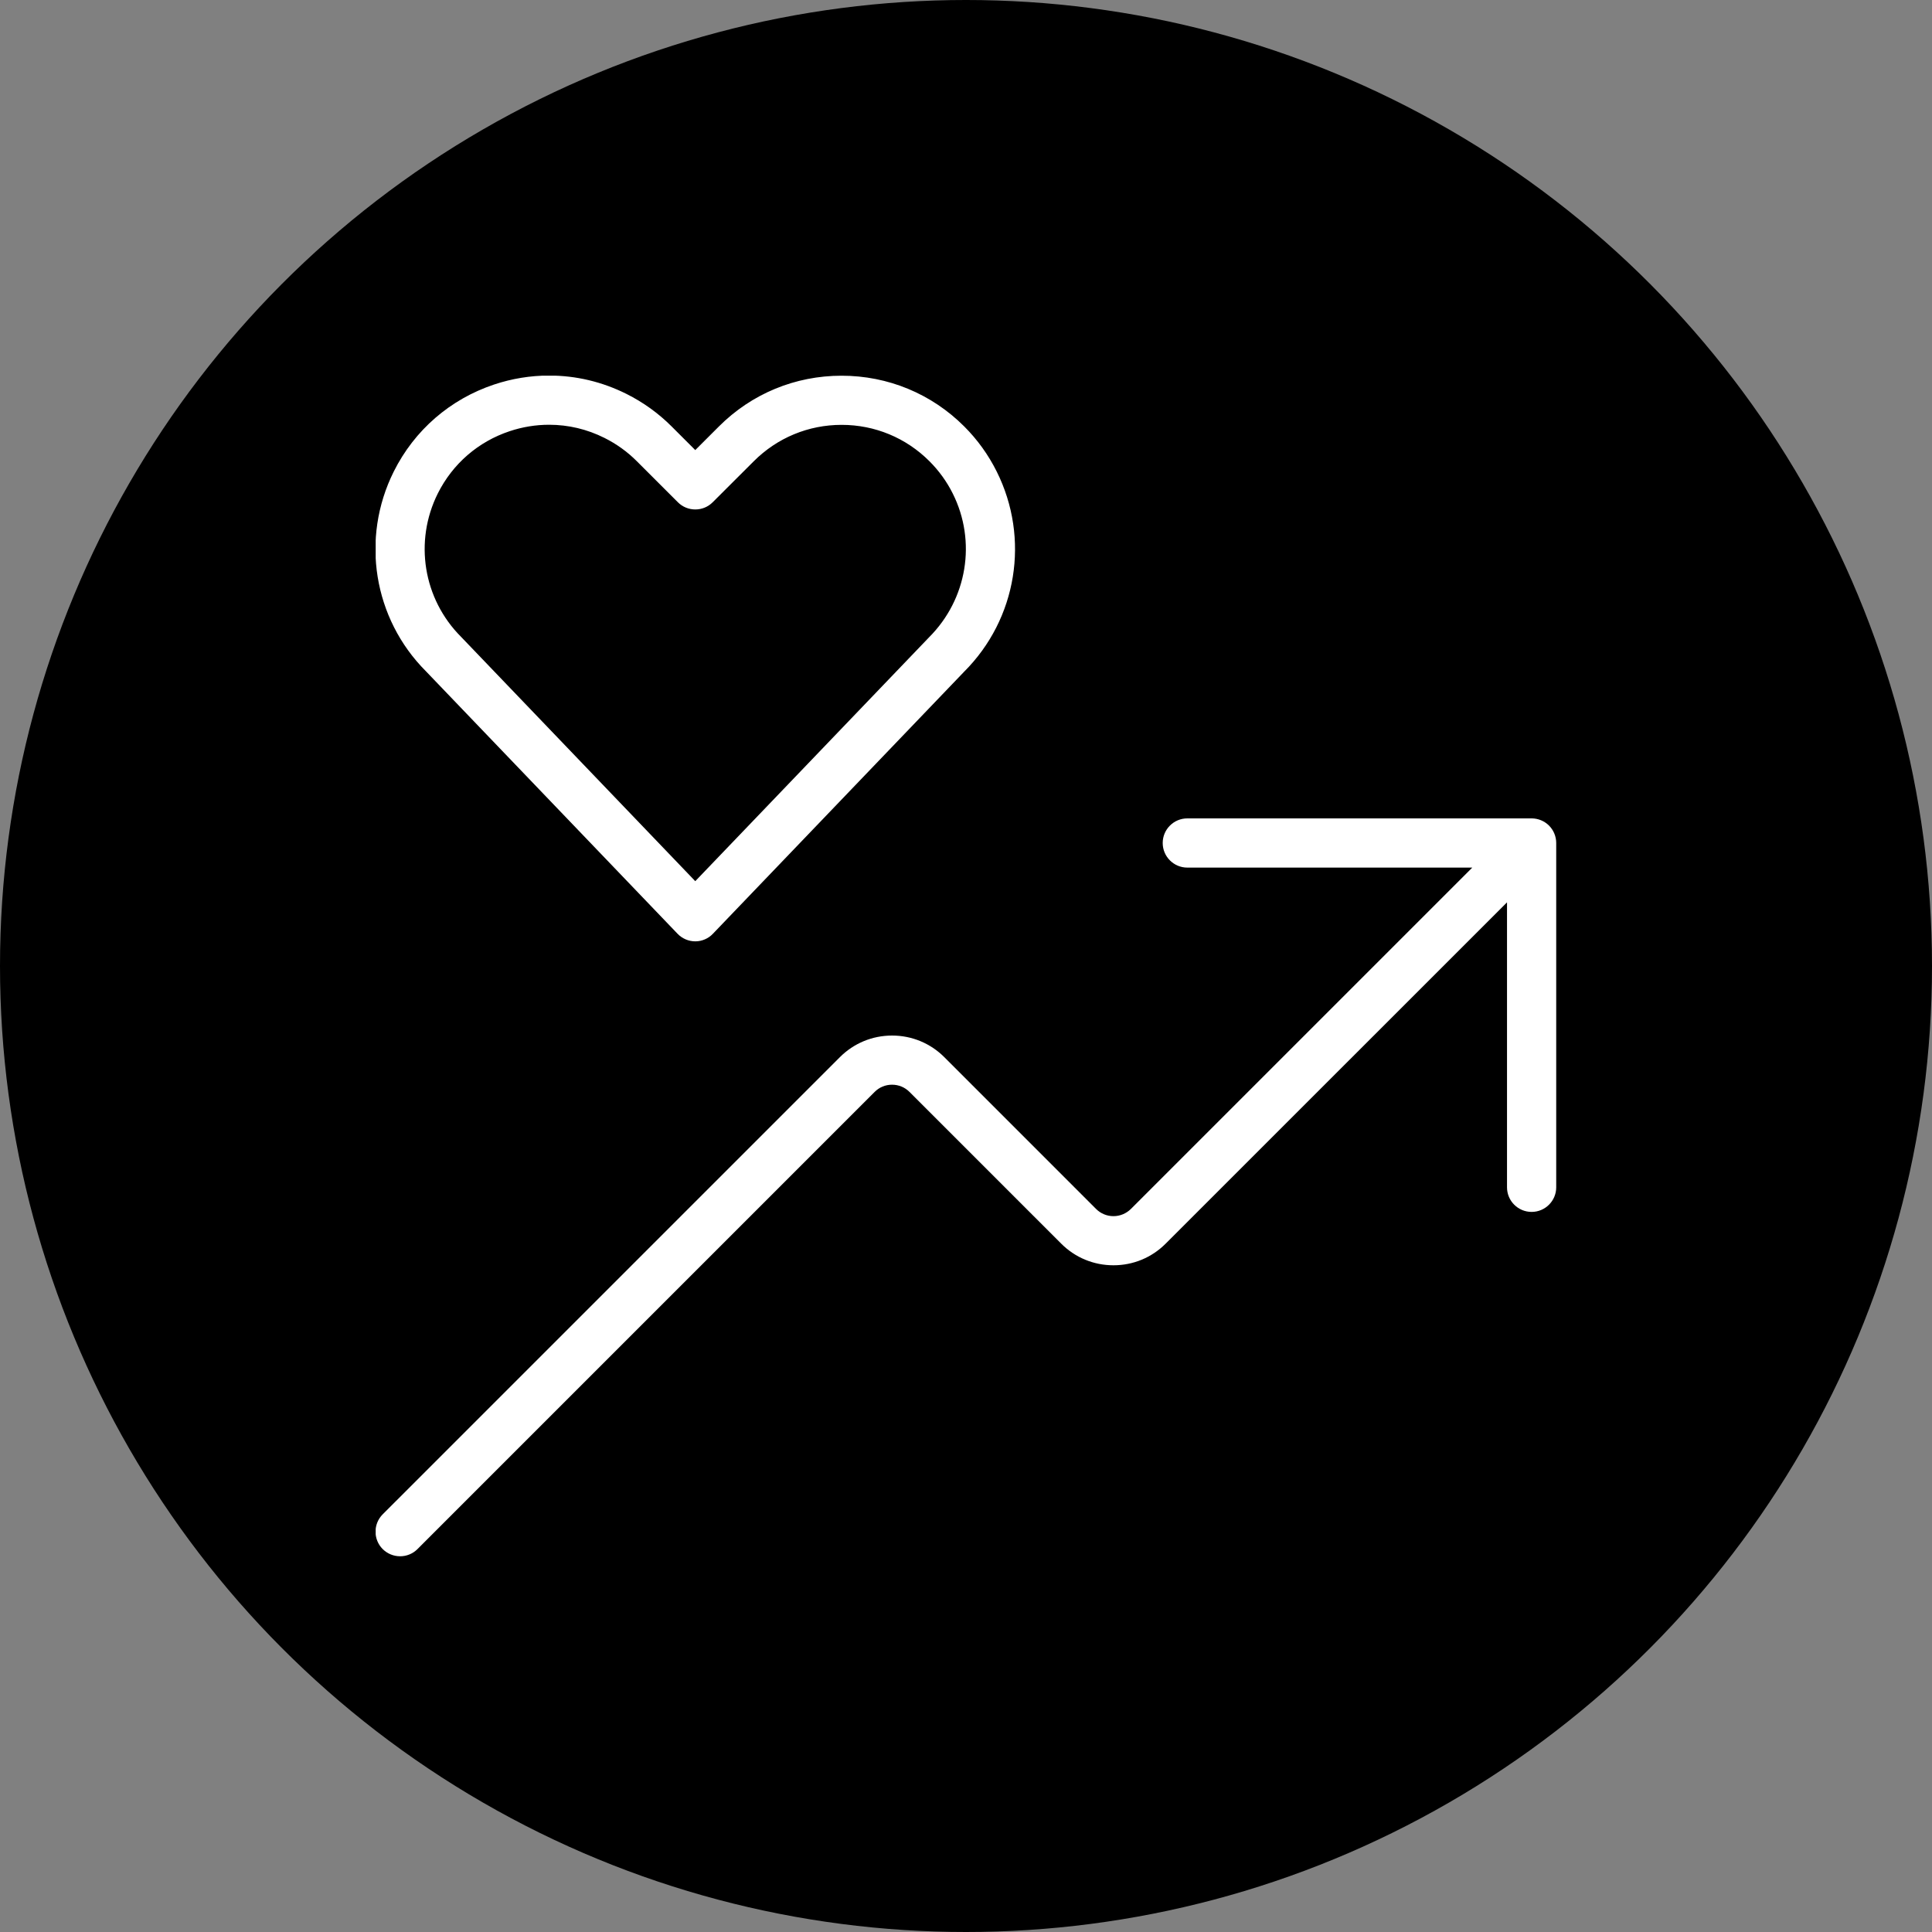 <svg width="75" height="75" viewBox="0 0 75 75" fill="none" xmlns="http://www.w3.org/2000/svg">
<rect x="0" y="0" width="75" height="75" fill="#808080" stroke="none"/>
<circle cx="37.5" cy="37.5" r="37.5" fill="#E03131" style="fill:#E03131;fill:color(display-p3 0.878 0.192 0.192);fill-opacity:1;"/>
<g clip-path="url(#clip0_1116_114)">
<path d="M15.534 60.414C15.278 60.414 15.039 60.315 14.857 60.136C14.485 59.763 14.485 59.158 14.857 58.785L32.605 41.038C33.145 40.498 33.865 40.2 34.631 40.2C35.397 40.2 36.117 40.498 36.657 41.038L42.55 46.932C42.73 47.111 42.97 47.211 43.224 47.211C43.478 47.211 43.719 47.111 43.901 46.932L57.154 33.68H46.091C45.564 33.68 45.136 33.252 45.136 32.725C45.136 32.198 45.564 31.77 46.091 31.77H59.459C59.585 31.77 59.707 31.795 59.824 31.843C60.059 31.941 60.242 32.124 60.339 32.359C60.387 32.475 60.412 32.599 60.412 32.724V46.092C60.412 46.619 59.984 47.046 59.457 47.046C58.93 47.046 58.502 46.619 58.502 46.092V35.029L45.249 48.28C44.708 48.821 43.99 49.118 43.224 49.118C42.459 49.118 41.739 48.821 41.198 48.28L35.305 42.387C35.125 42.207 34.885 42.108 34.629 42.108C34.373 42.108 34.134 42.207 33.955 42.387L16.208 60.134C16.028 60.315 15.787 60.414 15.534 60.414Z" fill="white" style="fill:white;fill-opacity:1;"/>
<path d="M26.992 36.543C26.732 36.543 26.482 36.436 26.303 36.249L16.536 26.06C14.495 24.019 13.991 20.898 15.287 18.303C16.091 16.695 17.476 15.496 19.181 14.927C19.874 14.696 20.594 14.579 21.316 14.579C22.363 14.579 23.375 14.82 24.322 15.293C24.971 15.618 25.56 16.042 26.072 16.554L26.99 17.472L27.909 16.554C29.179 15.284 30.869 14.585 32.67 14.585C34.47 14.585 36.161 15.284 37.431 16.554C37.944 17.067 38.368 17.656 38.691 18.303C39.989 20.9 39.482 24.023 37.429 26.074L27.676 36.247C27.502 36.434 27.25 36.543 26.992 36.543ZM21.314 16.489C20.797 16.489 20.283 16.573 19.785 16.739C18.562 17.146 17.571 18.005 16.995 19.157C16.067 21.017 16.429 23.253 17.9 24.724L26.99 34.207L36.067 24.739C37.549 23.257 37.916 21.017 36.986 19.159C36.755 18.695 36.449 18.273 36.082 17.906C35.171 16.995 33.961 16.493 32.672 16.493C31.382 16.493 30.172 16.995 29.261 17.906L27.666 19.498C27.487 19.678 27.246 19.777 26.992 19.777C26.738 19.777 26.495 19.678 26.316 19.498L24.721 17.904C24.355 17.537 23.933 17.234 23.468 17.001C22.789 16.661 22.065 16.489 21.314 16.489Z" fill="white" style="fill:white;fill-opacity:1;"/>
</g>
<defs>
<clipPath id="clip0_1116_114">
<rect width="45.833" height="45.833" fill="white" style="fill:white;fill-opacity:1;" transform="translate(14.584 14.583)"/>
</clipPath>
</defs>
</svg>
